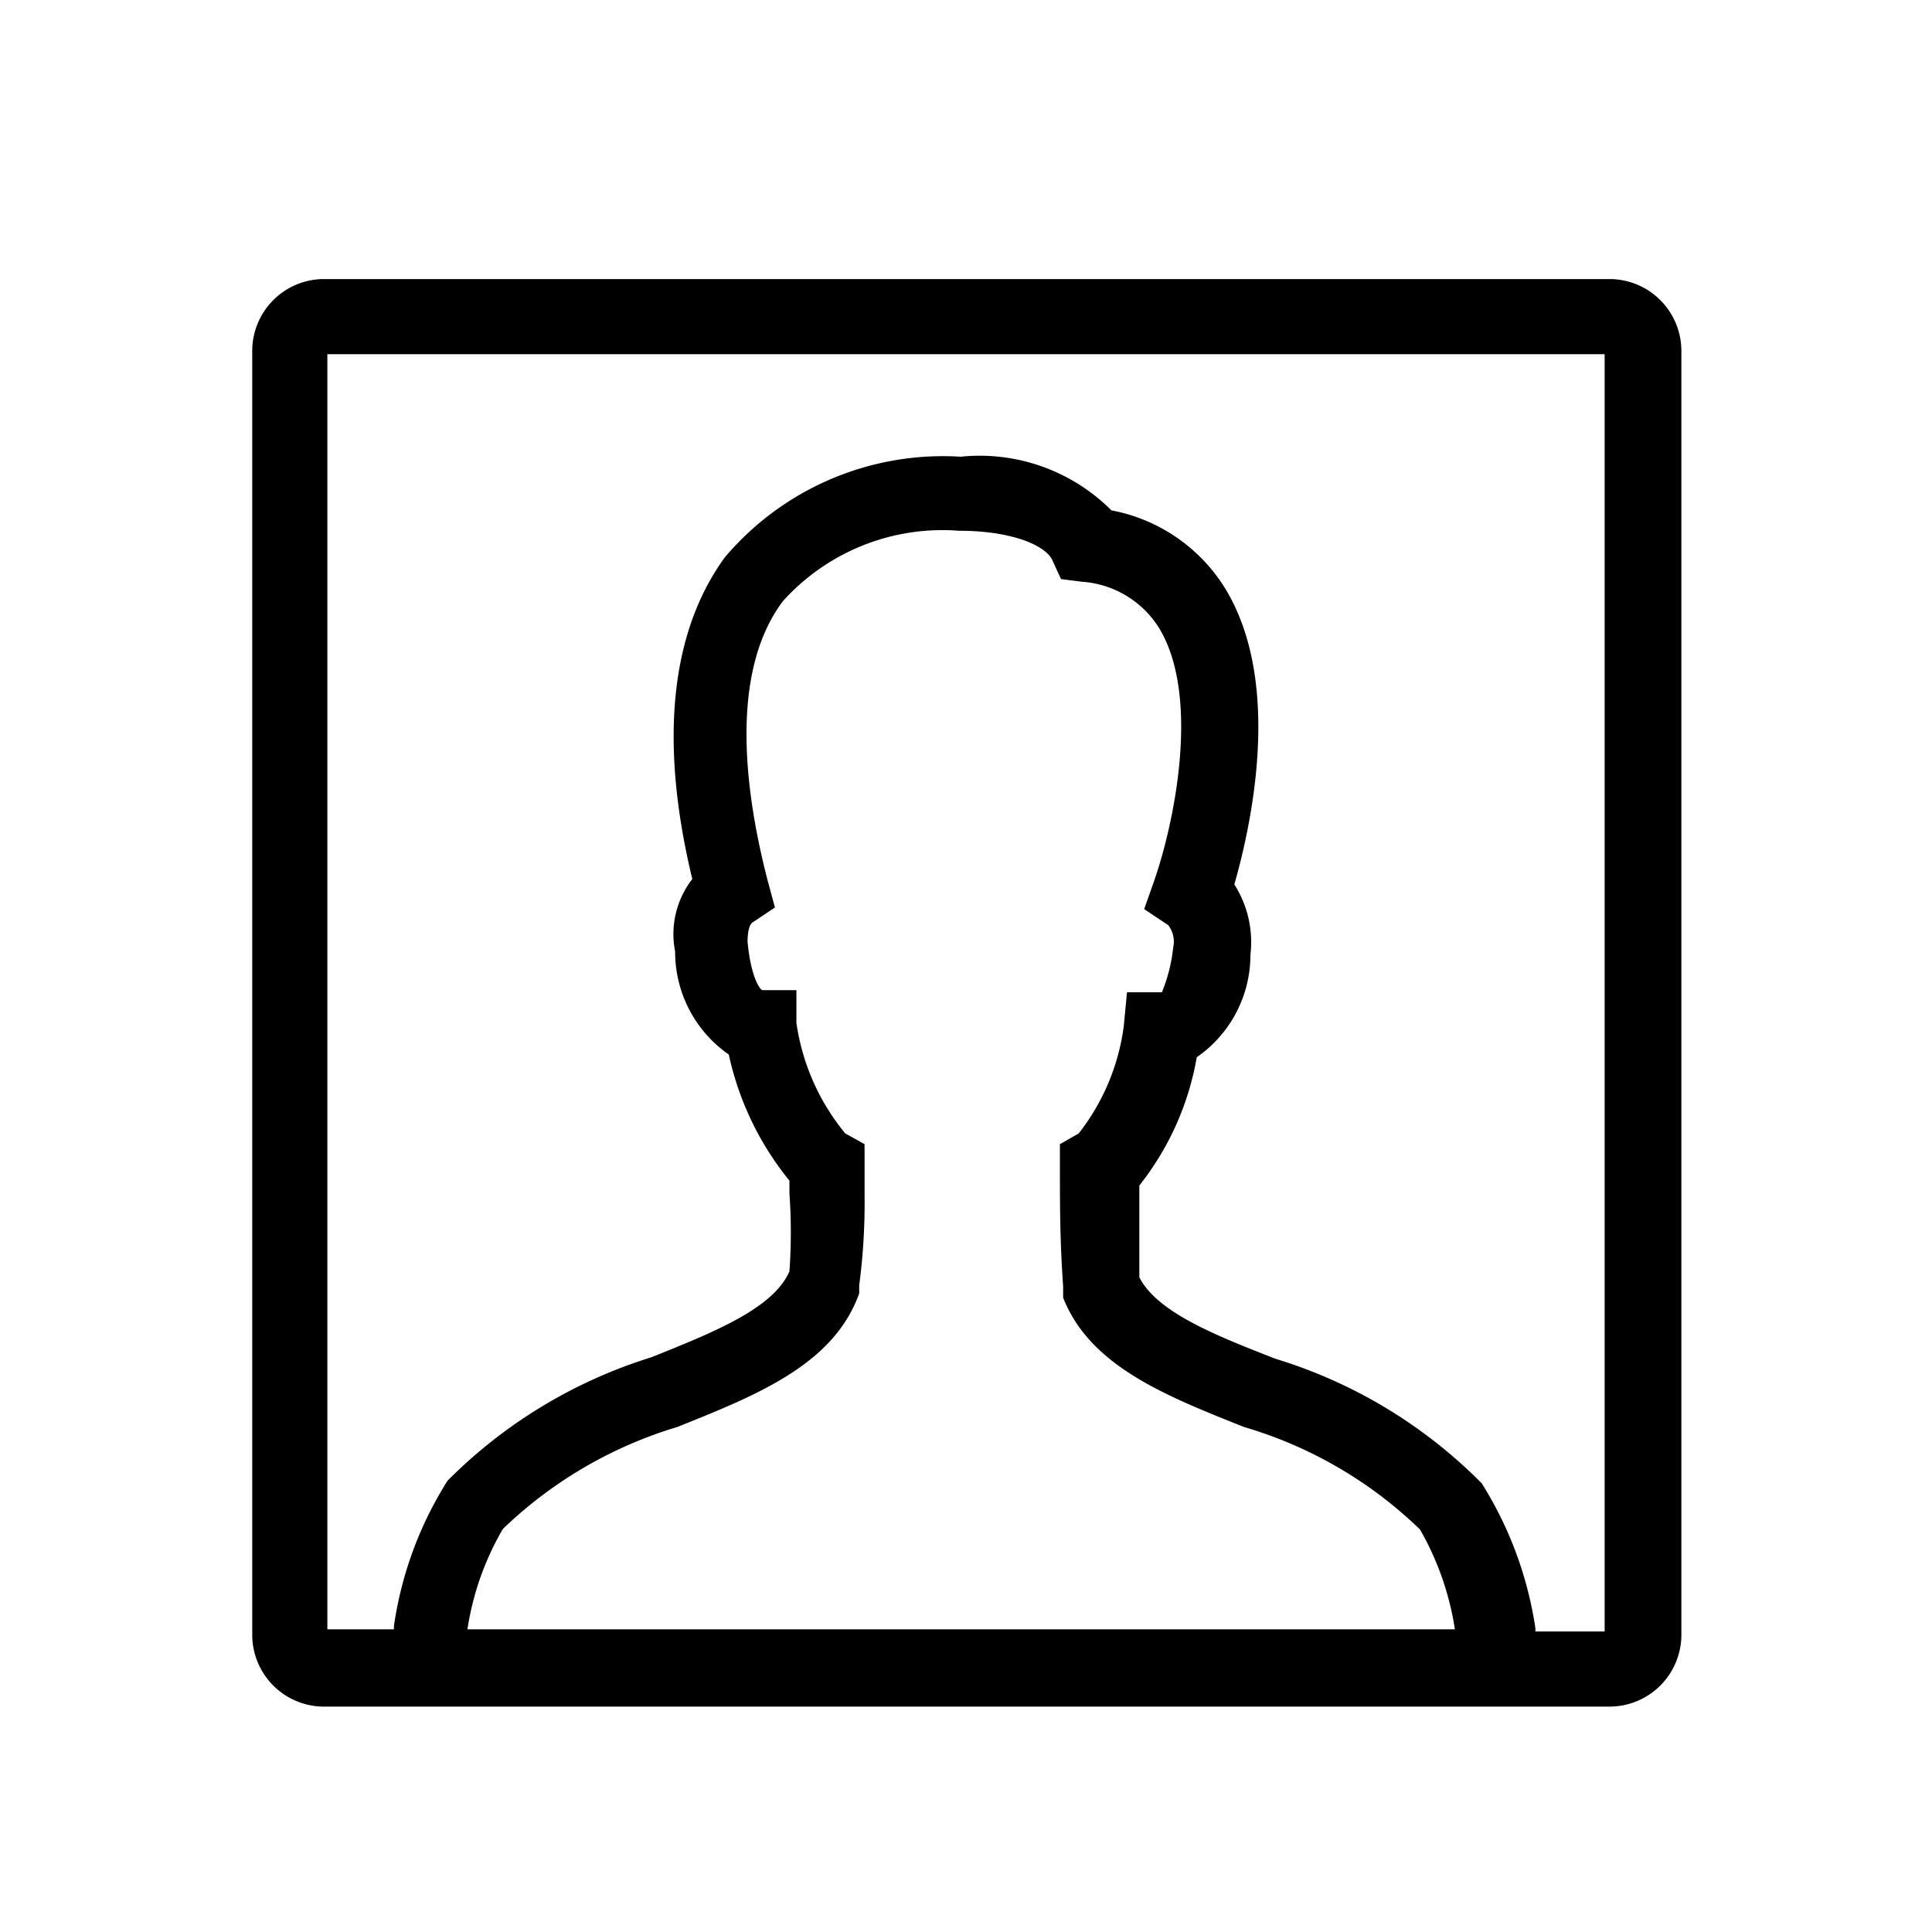 <svg id="レイヤー_1" data-name="レイヤー 1" xmlns="http://www.w3.org/2000/svg" viewBox="0 0 36 36"><title>tabs-mypage</title><path d="M30,5.2H6A1.34,1.34,0,0,0,4.7,6.53V30.47A1.34,1.34,0,0,0,6,31.8H30a1.34,1.34,0,0,0,1.33-1.33V6.53A1.34,1.34,0,0,0,30,5.2ZM16.11,22.26v-.54l0-.4-.36-.2a4.17,4.17,0,0,1-.91-2.06v-.61h-.63c-.05,0-.22-.25-.28-.9,0-.24.05-.33.09-.36l.42-.28-.13-.48c-.43-1.65-.73-3.89.28-5.23a4,4,0,0,1,3.28-1.31c1,0,1.62.28,1.74.55l.16.35.39.05a1.84,1.84,0,0,1,1.43.85c.79,1.28.29,3.66-.09,4.74l-.18.51.45.3a.51.51,0,0,1,.09.42,3,3,0,0,1-.21.83H21l-.06.63a4.11,4.11,0,0,1-.84,2l-.35.2v.41c0,.75,0,1.38.06,2.24l0,.21c.5,1.27,1.89,1.82,3.37,2.41a7.91,7.91,0,0,1,3.28,1.91,5.38,5.38,0,0,1,.65,1.86H8.71a5.29,5.29,0,0,1,.66-1.87,8,8,0,0,1,3.25-1.9c1.5-.6,2.92-1.17,3.39-2.49l0-.15A11.71,11.71,0,0,0,16.11,22.26ZM29.9,30.4H28.61v-.06a7,7,0,0,0-1-2.7,9.16,9.16,0,0,0-3.84-2.32c-1.13-.44-2.21-.87-2.54-1.52,0-.65,0-1.16,0-1.71A5.31,5.31,0,0,0,22.3,19.7a2.32,2.32,0,0,0,1-1.91,2,2,0,0,0-.3-1.31c.3-1.05.92-3.75-.18-5.53a3.18,3.18,0,0,0-2.11-1.44,3.47,3.47,0,0,0-2.81-1,5.33,5.33,0,0,0-4.39,1.87c-1,1.37-1.24,3.39-.61,6a1.67,1.67,0,0,0-.32,1.35,2.33,2.33,0,0,0,1,1.92A5.6,5.6,0,0,0,14.71,22v.24a10.23,10.23,0,0,1,0,1.45c-.3.69-1.4,1.13-2.57,1.6a9.2,9.2,0,0,0-3.8,2.3,6.92,6.92,0,0,0-1,2.71s0,0,0,.06H6.1V6.6H29.9Z"/></svg>